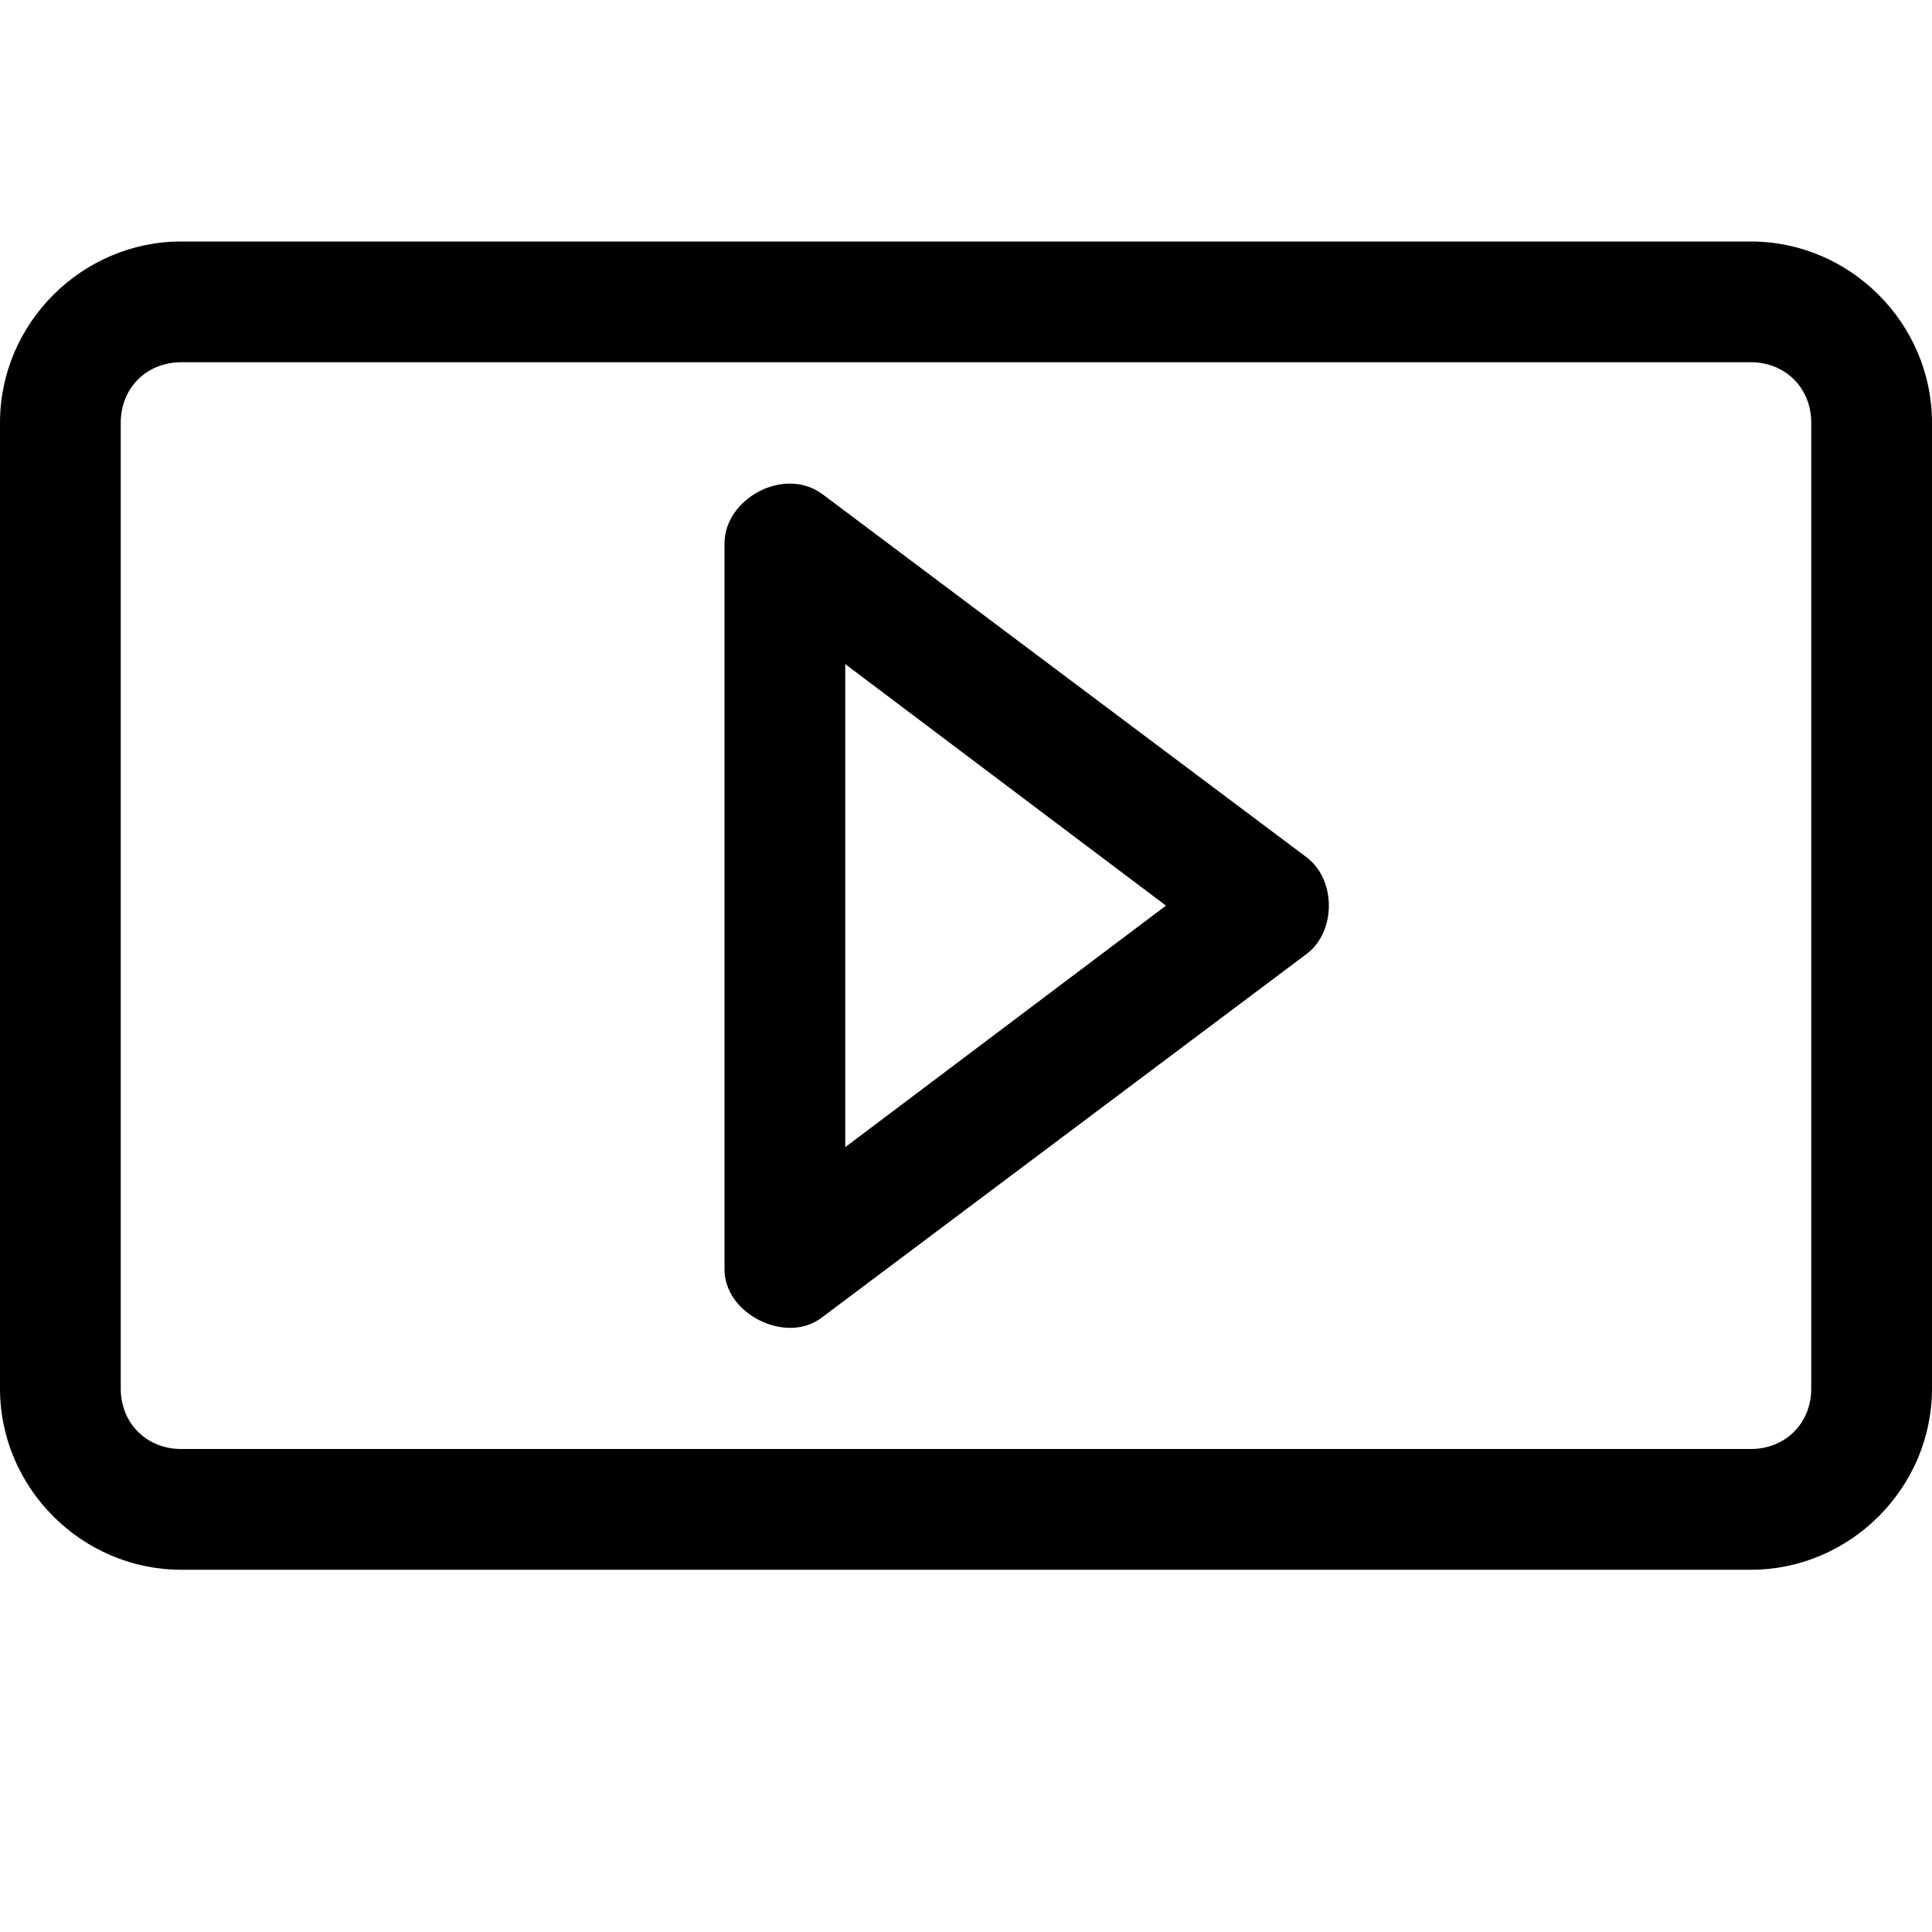 <svg xmlns="http://www.w3.org/2000/svg" width="16" height="16"><path d="M6 4.5v6c-.012.38.516.644.813.406l4-3c.256-.184.256-.628 0-.812l-4-3C6.495 3.856 6 4.13 6 4.5zm1 1l2.656 2L7 9.5zM1.5 2C.678 2 0 2.678 0 3.5v8c0 .822.678 1.5 1.5 1.5h13c.822 0 1.5-.678 1.5-1.5v-8c0-.822-.678-1.5-1.5-1.5zm0 1h13c.286 0 .5.214.5.5v8c0 .286-.214.5-.5.5h-13c-.286 0-.5-.214-.5-.5v-8c0-.286.214-.5.5-.5z"/></svg>